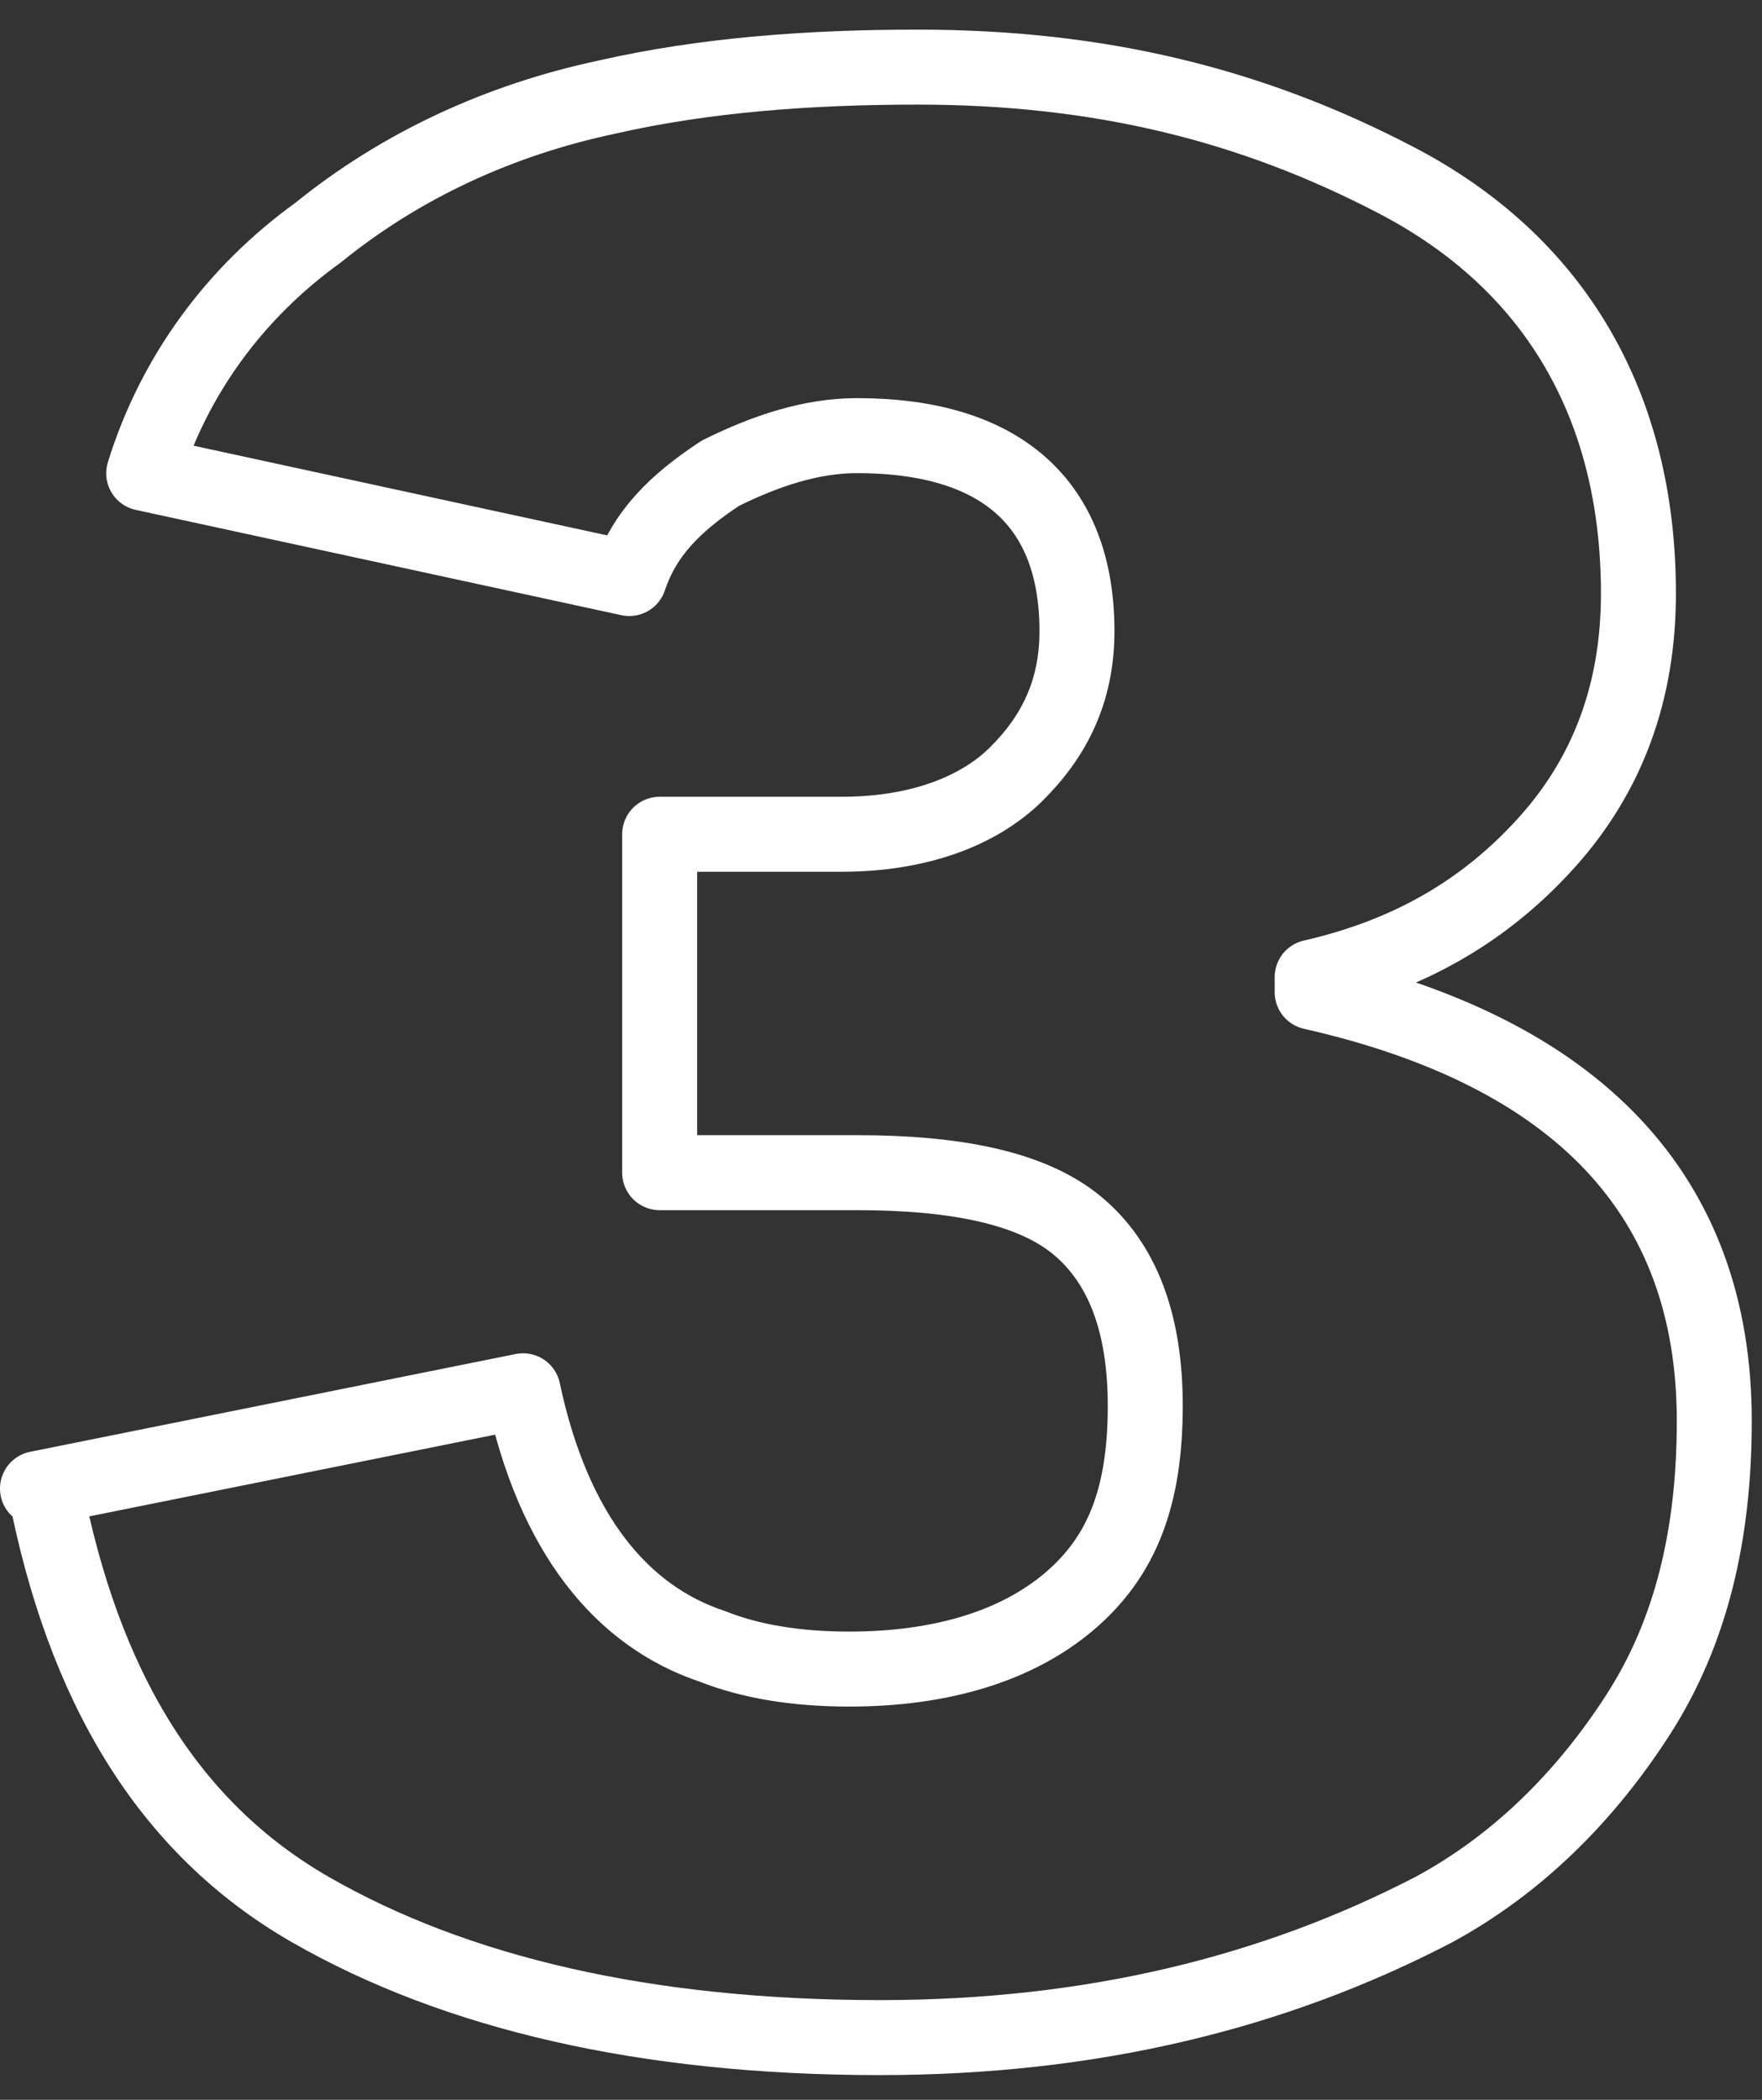 <?xml version="1.0" encoding="UTF-8"?> <svg xmlns="http://www.w3.org/2000/svg" width="47" height="56" viewBox="0 0 47 56" fill="none"><rect x="0" y="0" width="47" height="56" fill="#333333" stroke="none"/><path d="M1 39.699L13.953 37.091C14.762 40.902 16.584 43.108 19.012 43.911C20.024 44.312 21.239 44.513 22.655 44.513C25.084 44.513 27.108 43.911 28.525 42.707C29.941 41.504 30.549 39.899 30.549 37.492C30.549 35.286 29.941 33.681 28.727 32.678C27.513 31.676 25.489 31.274 22.858 31.274H17.596V22.249H22.453C24.477 22.249 26.096 21.647 27.108 20.644C28.12 19.641 28.727 18.438 28.727 16.833C28.727 13.423 26.703 11.618 22.858 11.618C21.643 11.618 20.429 12.019 19.215 12.621C18 13.423 17.191 14.226 16.786 15.429L3.833 12.621C4.643 10.013 6.262 7.807 8.488 6.202C10.715 4.397 13.346 3.194 16.179 2.592C18.81 1.99 21.643 1.79 24.477 1.79C29.334 1.79 33.382 2.793 37.227 4.798C41.477 7.005 43.704 10.816 43.704 15.83C43.704 18.438 42.894 20.644 41.275 22.449C39.656 24.254 37.632 25.458 35.001 26.059V26.461C42.084 28.065 45.727 31.876 45.727 37.894C45.727 40.902 45.12 43.51 43.704 45.716C42.287 47.922 40.465 49.727 38.239 50.931C33.989 53.137 29.132 54.341 23.465 54.341C17.191 54.341 12.131 53.137 8.286 50.931C4.441 48.725 2.214 44.914 1.202 39.699H1Z" stroke="#FEFEFE" stroke-width="2" stroke-miterlimit="22.926" stroke-linejoin="round"></path></svg> 